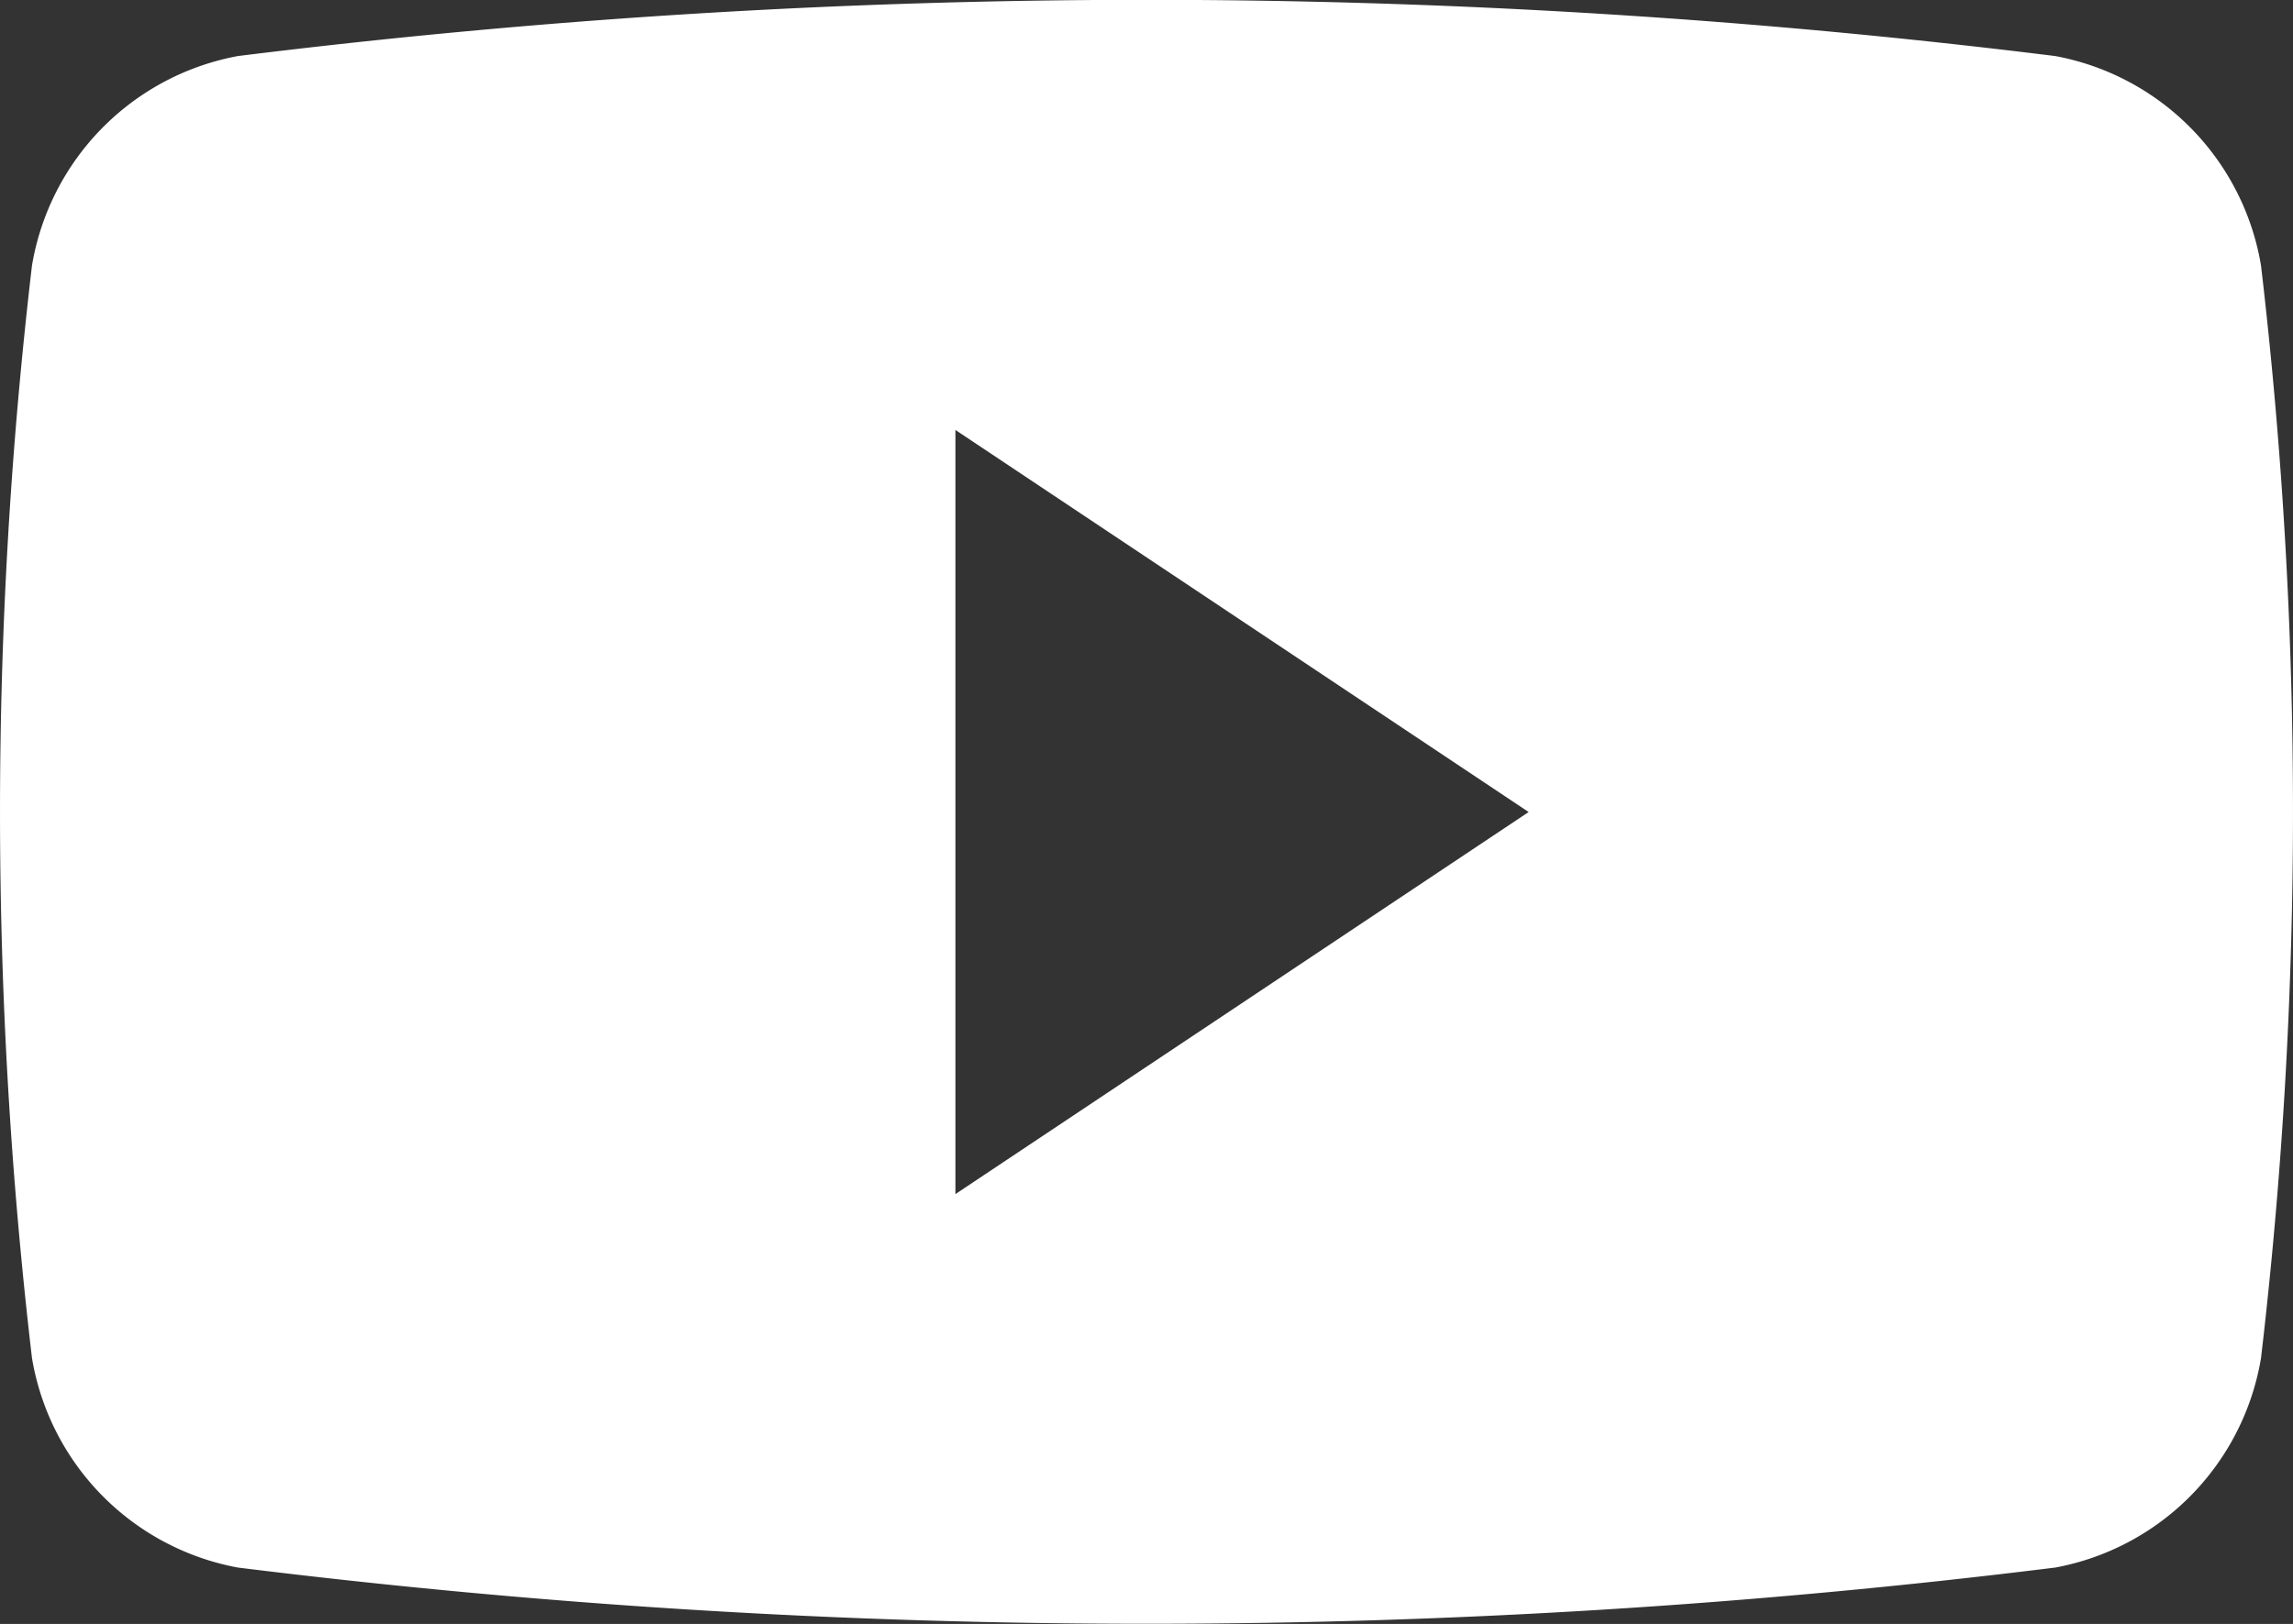 <?xml version="1.0" encoding="UTF-8"?> <svg xmlns="http://www.w3.org/2000/svg" id="youtube" width="32.628" height="23.113" viewBox="0 0 32.628 23.113"><rect x="0" y="0" width="32.628" height="23.113" fill="#333333" stroke="none"/><g id="Group_8" data-name="Group 8" transform="translate(0 0)"><path id="Path_25" data-name="Path 25" d="M32.173,63.5a3.644,3.644,0,0,0-2.926-2.982,104.857,104.857,0,0,0-25.864,0A3.644,3.644,0,0,0,.455,63.5a66.663,66.663,0,0,0,0,15.548,3.643,3.643,0,0,0,2.928,2.982,104.857,104.857,0,0,0,25.864,0,3.642,3.642,0,0,0,2.926-2.982A66.654,66.654,0,0,0,32.173,63.5ZM13.595,76.715V65.839l8.157,5.438Z" transform="translate(0 -59.72)" fill="#fff"></path></g></svg> 